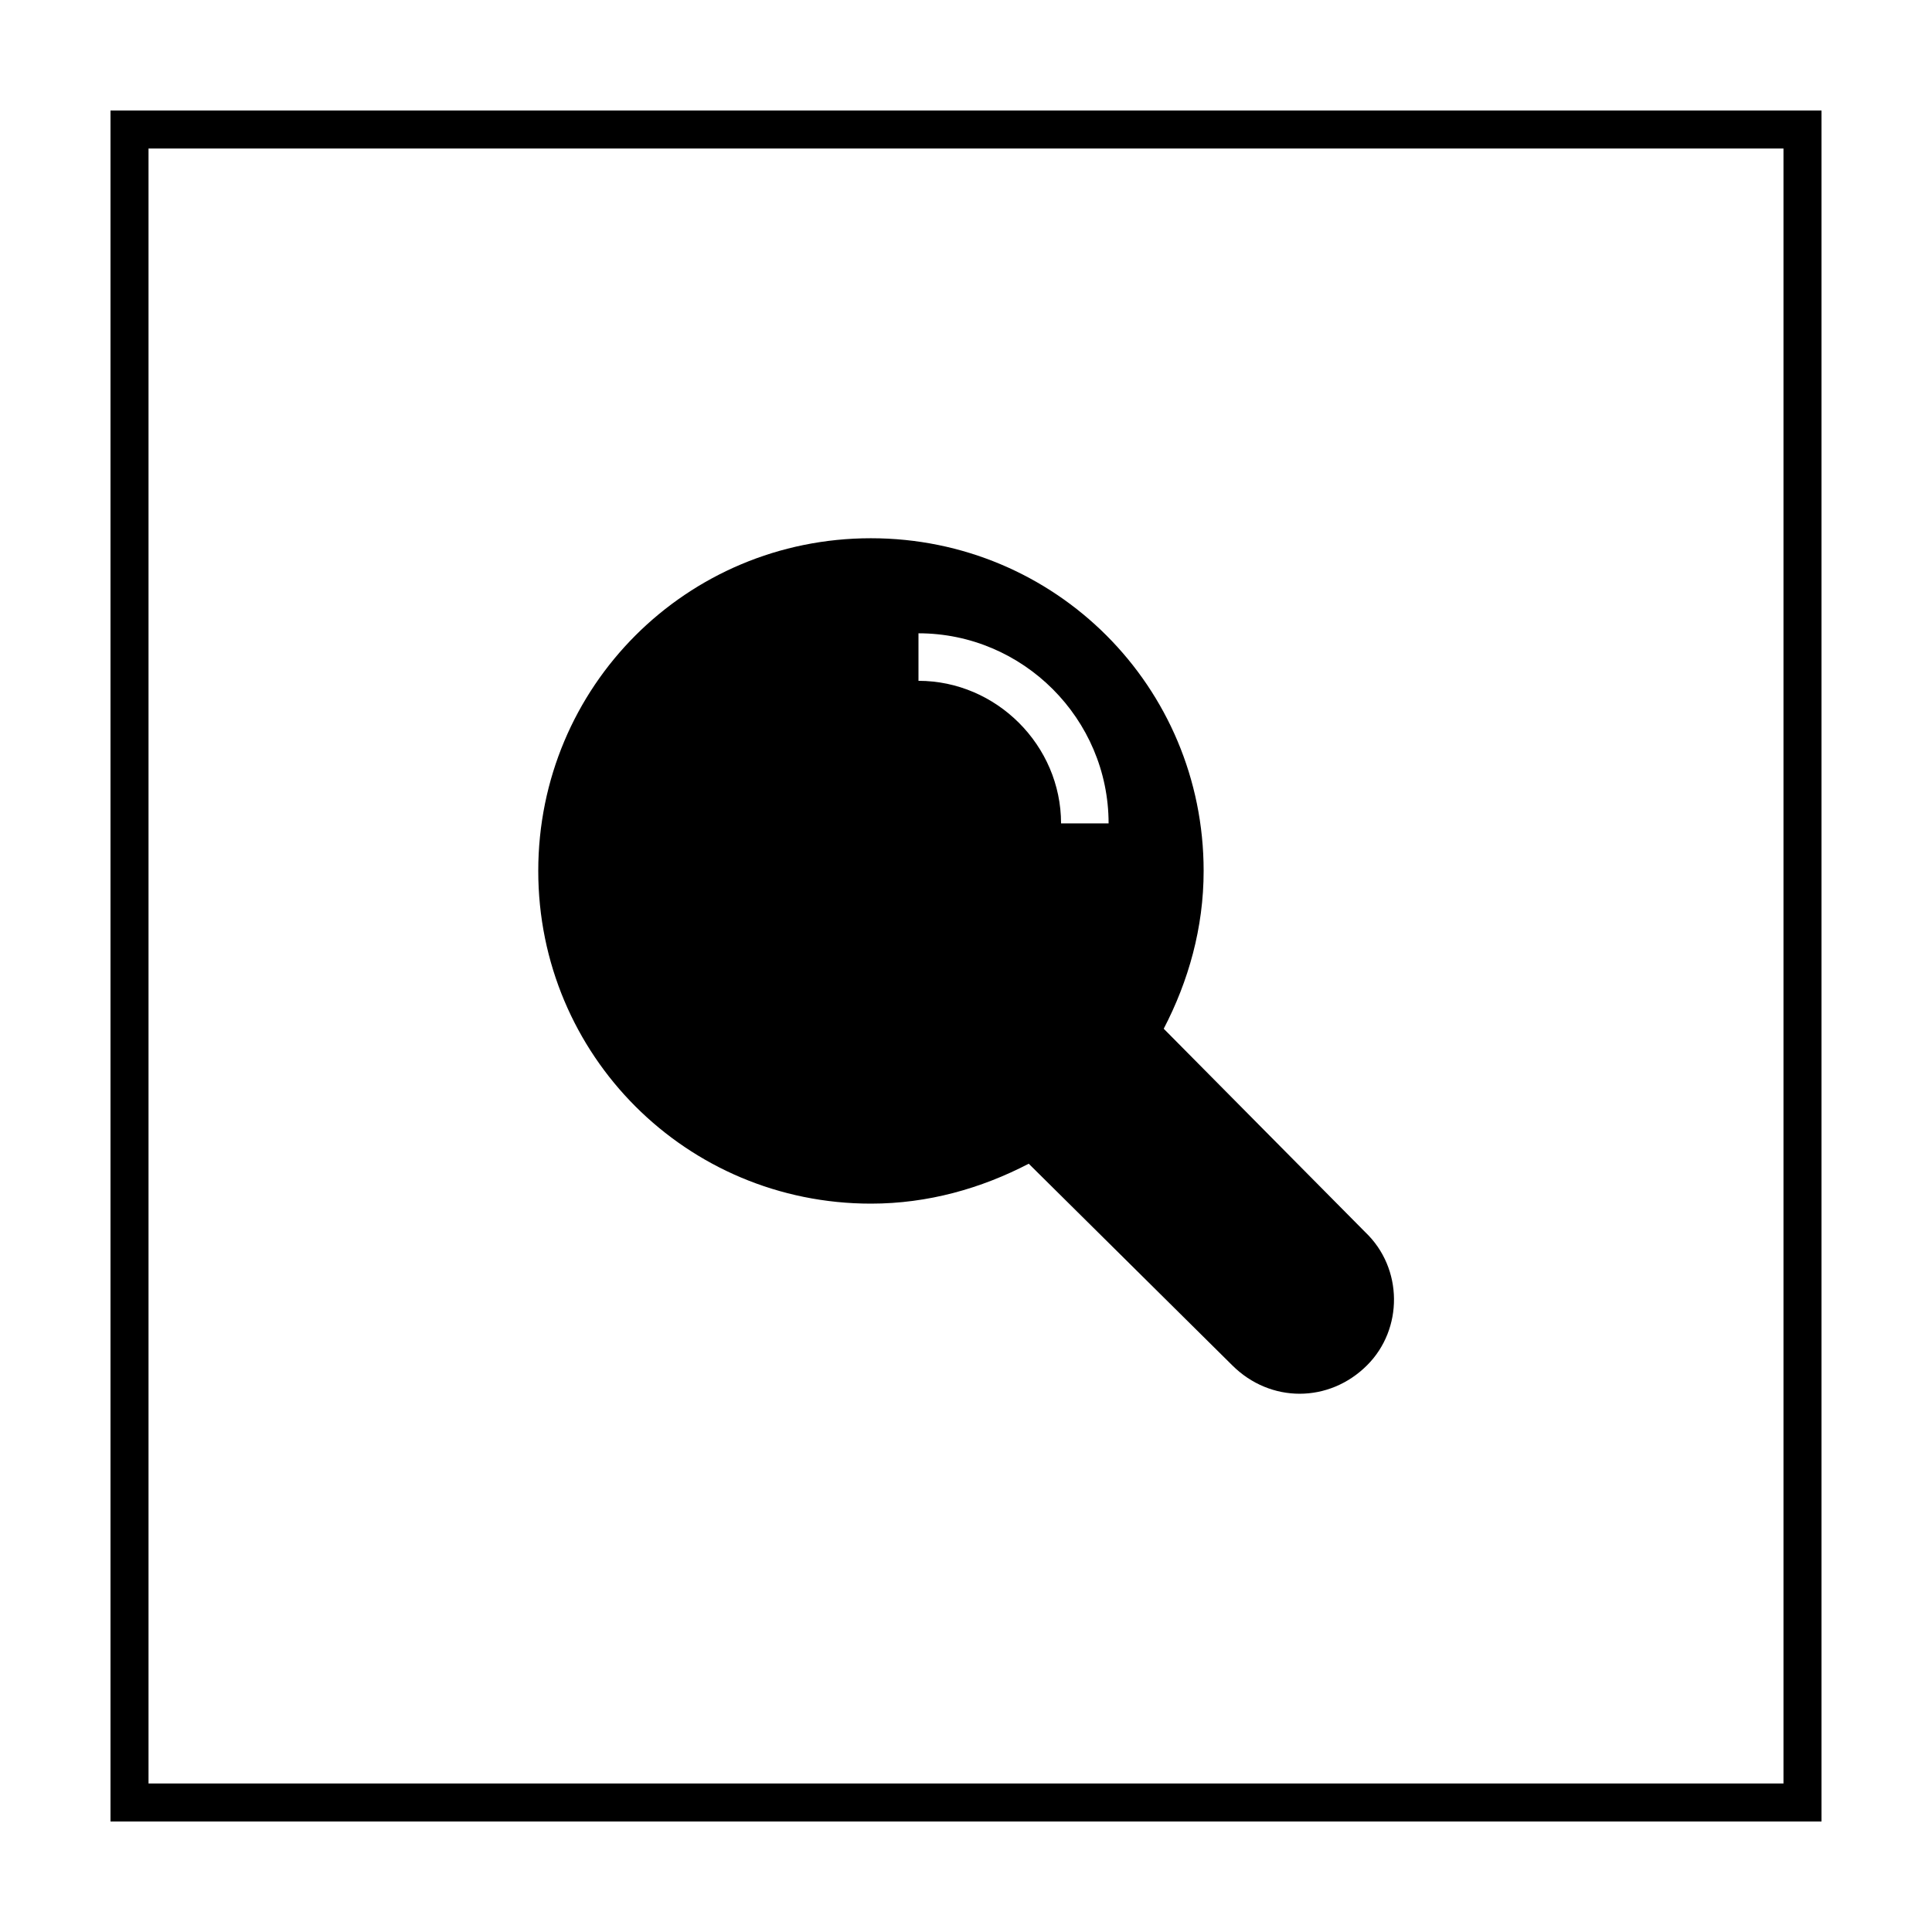 <?xml version="1.0" encoding="UTF-8"?>
<!-- Uploaded to: ICON Repo, www.iconrepo.com, Generator: ICON Repo Mixer Tools -->
<svg fill="#000000" width="800px" height="800px" version="1.1" viewBox="144 144 512 512" xmlns="http://www.w3.org/2000/svg">
 <g>
  <path d="m616.64 183.36v433.28h-433.28v-433.28h433.28m10.074-10.074h-453.43v453.43h453.43z"/>
  <path d="m505.8 470.53-53.402-53.906c6.551-12.594 10.578-26.703 10.578-41.816 0-48.871-39.297-88.168-88.168-88.168-48.867 0-88.164 39.297-88.164 88.168 0 48.867 39.297 88.168 88.168 88.168 15.113 0 29.223-4.031 41.816-10.578l53.906 53.398c10.078 10.078 25.695 10.078 35.77 0 9.574-9.57 9.574-25.691-0.504-35.266zm-80.609-108.32c0-20.656-17.129-37.785-37.785-37.785v-12.594c27.711 0 50.383 22.672 50.383 50.383z"/>
 </g>
</svg>